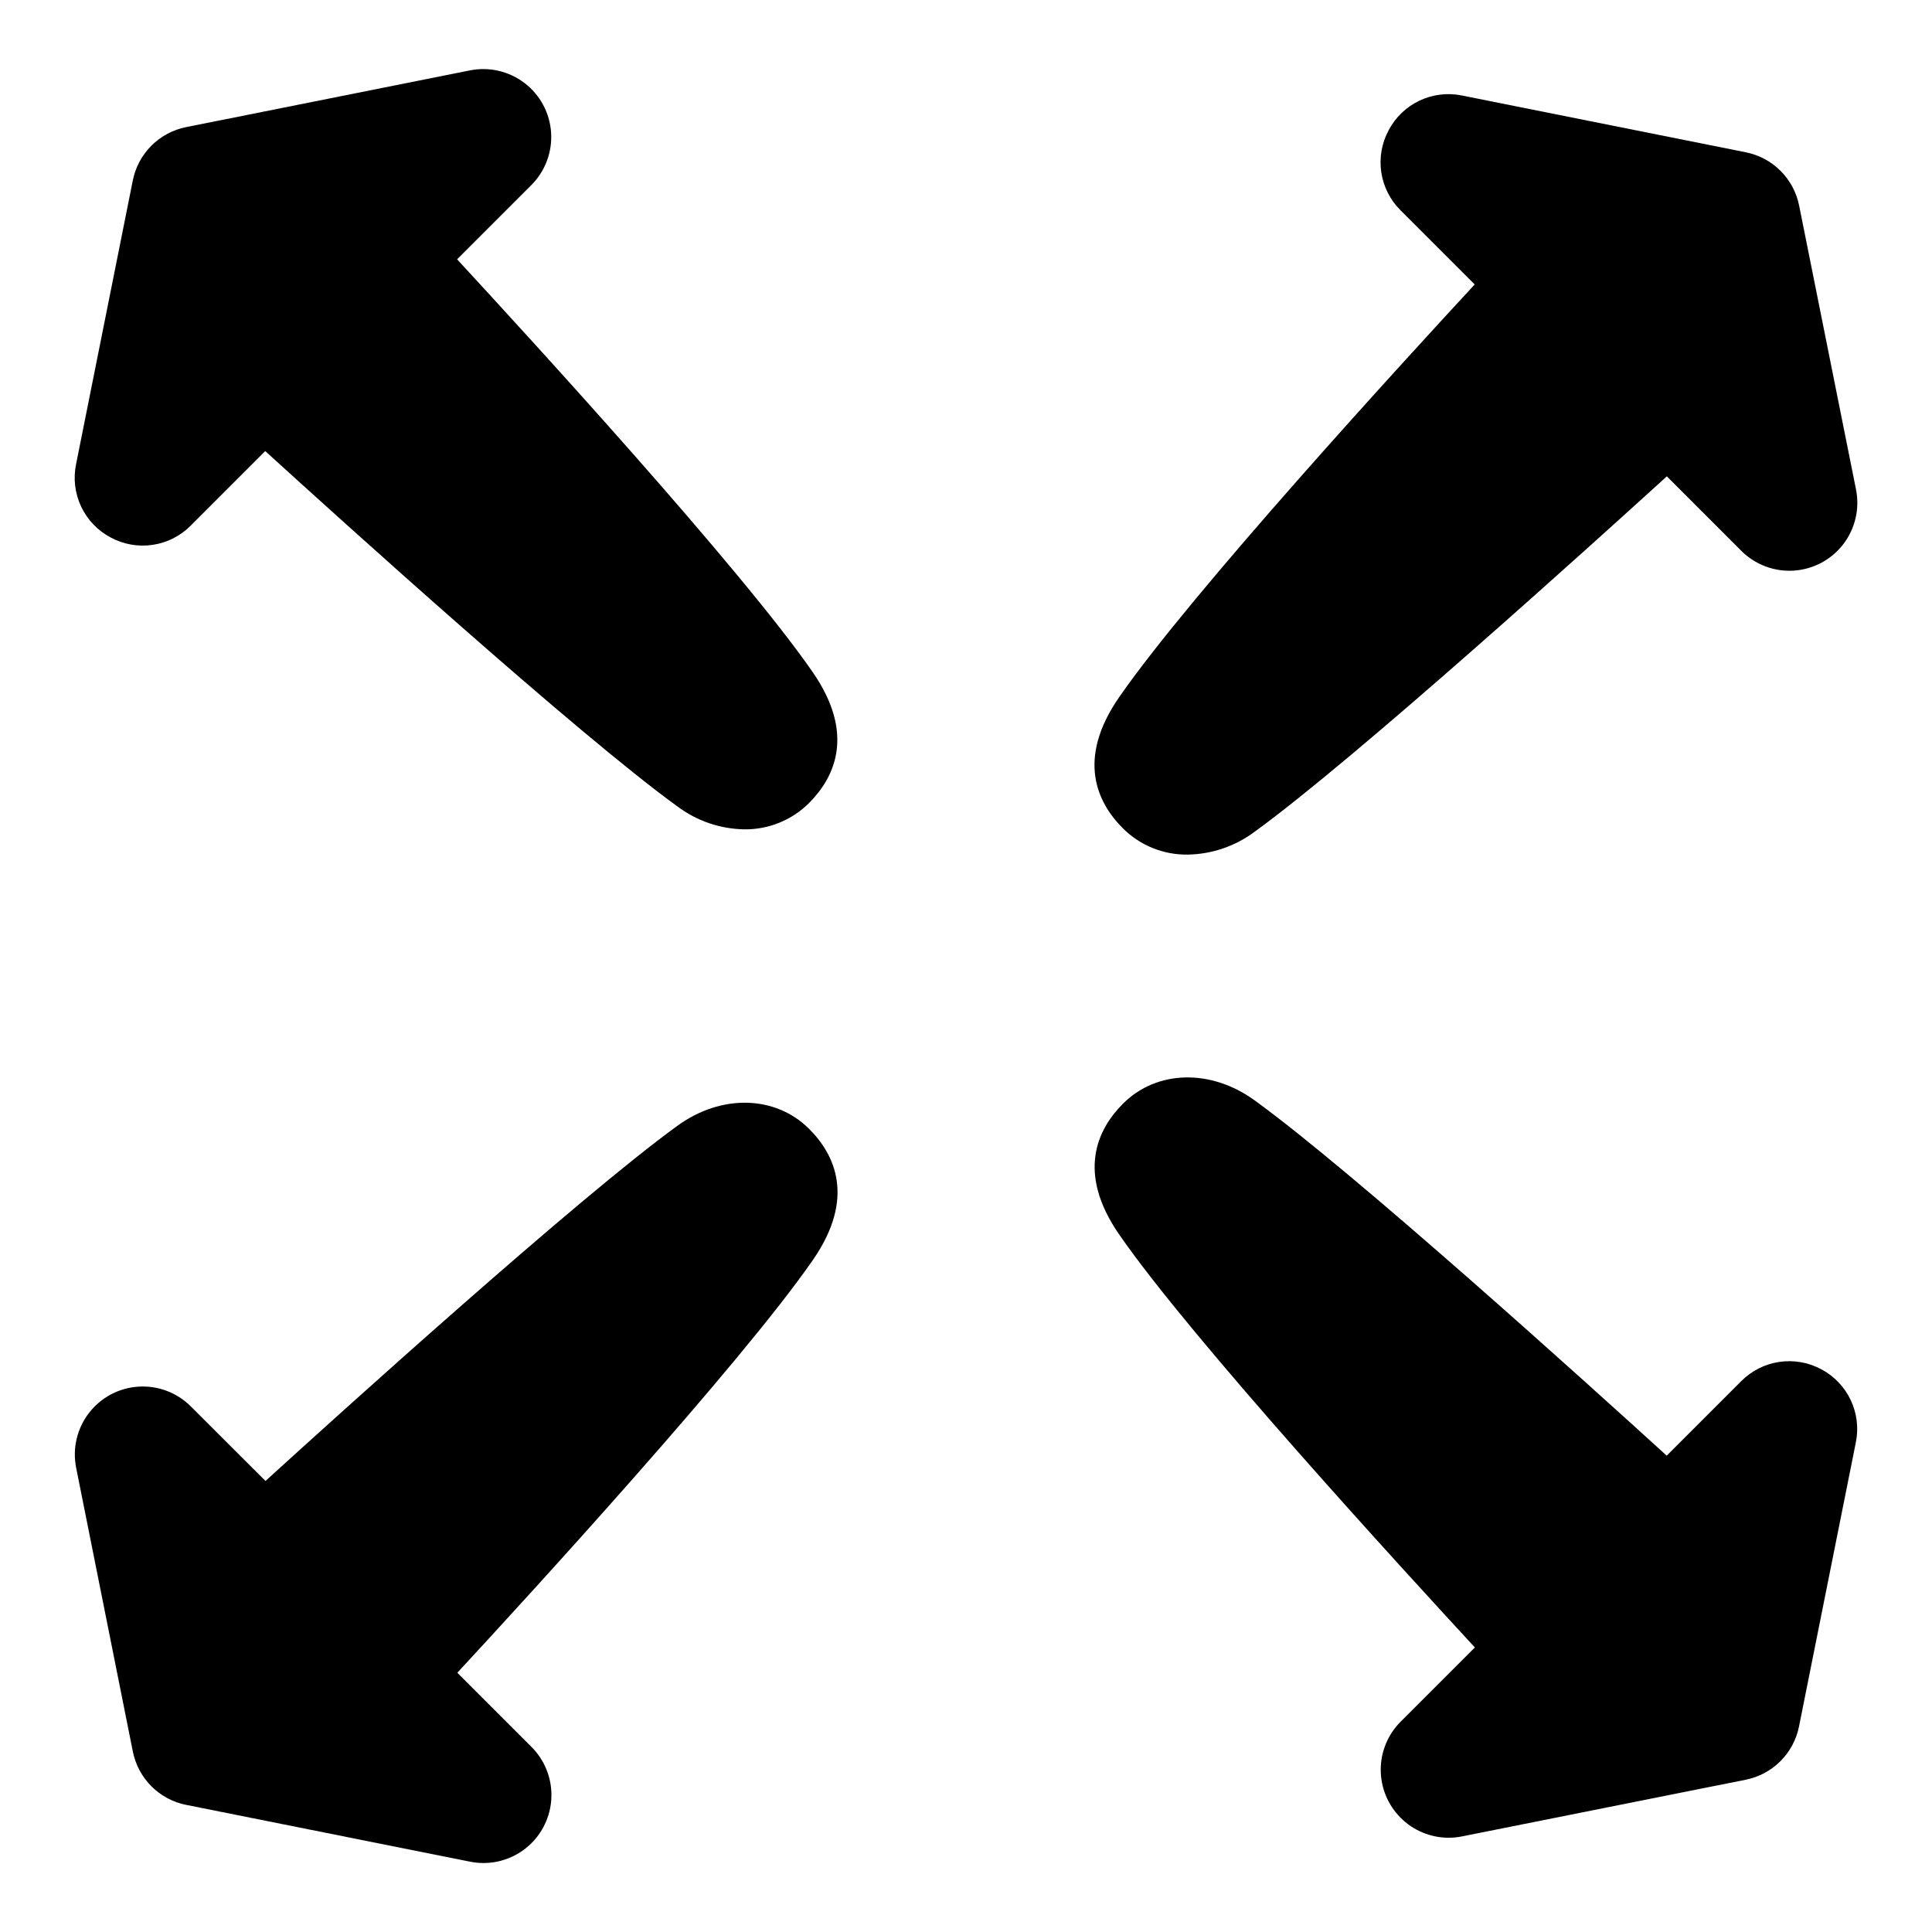 <?xml version="1.0" encoding="UTF-8"?>
<!-- Uploaded to: SVG Repo, www.svgrepo.com, Generator: SVG Repo Mixer Tools -->
<svg fill="#000000" width="800px" height="800px" version="1.1" viewBox="144 144 512 512" xmlns="http://www.w3.org/2000/svg">
 <g>
  <path d="m173.32 286.43c3.402 1.84 7.309 2.531 11.133 1.965 3.828-0.566 7.367-2.356 10.09-5.102l19.75-19.75c20.184 18.383 82.852 75.07 109.22 94.168h0.004c5.133 3.848 11.355 5.973 17.77 6.074 6.402 0.066 12.566-2.438 17.102-6.957 6.742-6.742 12.387-18.234 0.984-34.707-19.129-27.66-75.77-89.398-94.238-109.4l19.68-19.68c3.668-3.668 5.57-8.738 5.231-13.914-0.344-5.176-2.898-9.953-7.016-13.105-4.117-3.156-9.395-4.383-14.48-3.367l-75.195 15.027c-3.492 0.688-6.699 2.398-9.215 4.91-2.519 2.512-4.238 5.711-4.938 9.199l-15.043 75.238c-0.777 3.789-0.305 7.727 1.348 11.227 1.652 3.496 4.394 6.367 7.812 8.176z"/>
  <path d="m512.03 178.47c-1.848 3.398-2.543 7.305-1.984 11.133 0.559 3.828 2.34 7.375 5.082 10.102l19.68 19.68c-18.508 19.996-75.109 81.742-94.238 109.4-11.395 16.473-5.746 27.965 0.984 34.707h0.004c4.547 4.551 10.746 7.07 17.18 6.984 6.414-0.098 12.633-2.223 17.77-6.07 26.332-19.098 89.004-75.77 109.22-94.168l19.75 19.75c3.672 3.664 8.742 5.57 13.918 5.227 5.172-0.34 9.949-2.898 13.105-7.016 3.152-4.113 4.379-9.391 3.363-14.477l-15.074-75.238c-0.695-3.492-2.41-6.695-4.93-9.211-2.519-2.516-5.727-4.227-9.219-4.918l-75.207-15.047c-3.793-0.773-7.731-0.301-11.23 1.352-3.496 1.652-6.367 4.391-8.176 7.809z"/>
  <path d="m179.21 608.2c0.699 3.488 2.414 6.691 4.934 9.207 2.519 2.512 5.727 4.223 9.219 4.91l75.227 15.047c1.18 0.238 2.383 0.355 3.59 0.355 4.769-0.02 9.336-1.926 12.703-5.301 3.363-3.379 5.254-7.953 5.25-12.723 0-4.769-1.891-9.34-5.258-12.719l-19.68-19.68c18.508-19.996 75.109-81.742 94.238-109.4 11.395-16.473 5.746-27.965-0.984-34.707-8.934-8.934-23.273-9.297-34.875-0.887-26.332 19.098-89.004 75.77-109.22 94.168l-19.789-19.762c-3.668-3.668-8.742-5.574-13.914-5.231-5.176 0.34-9.953 2.898-13.105 7.016-3.156 4.117-4.383 9.395-3.367 14.48z"/>
  <path d="m626.67 506.88c-3.402-1.84-7.309-2.527-11.133-1.961-3.824 0.562-7.367 2.352-10.09 5.098l-19.75 19.75c-20.184-18.383-82.852-75.07-109.22-94.168-11.602-8.414-25.938-8.051-34.875 0.887-6.742 6.742-12.387 18.234-0.984 34.707 19.129 27.66 75.77 89.398 94.238 109.4l-19.68 19.68v-0.004c-3.371 3.375-5.266 7.945-5.269 12.715s1.883 9.344 5.246 12.727c3.363 3.379 7.93 5.289 12.699 5.309 1.203 0 2.406-0.117 3.59-0.355l75.199-15.023c3.484-0.695 6.684-2.41 9.199-4.922 2.512-2.516 4.223-5.715 4.918-9.199l15.047-75.227c0.781-3.789 0.312-7.731-1.336-11.23-1.645-3.496-4.379-6.371-7.797-8.184z"/>
 </g>
</svg>